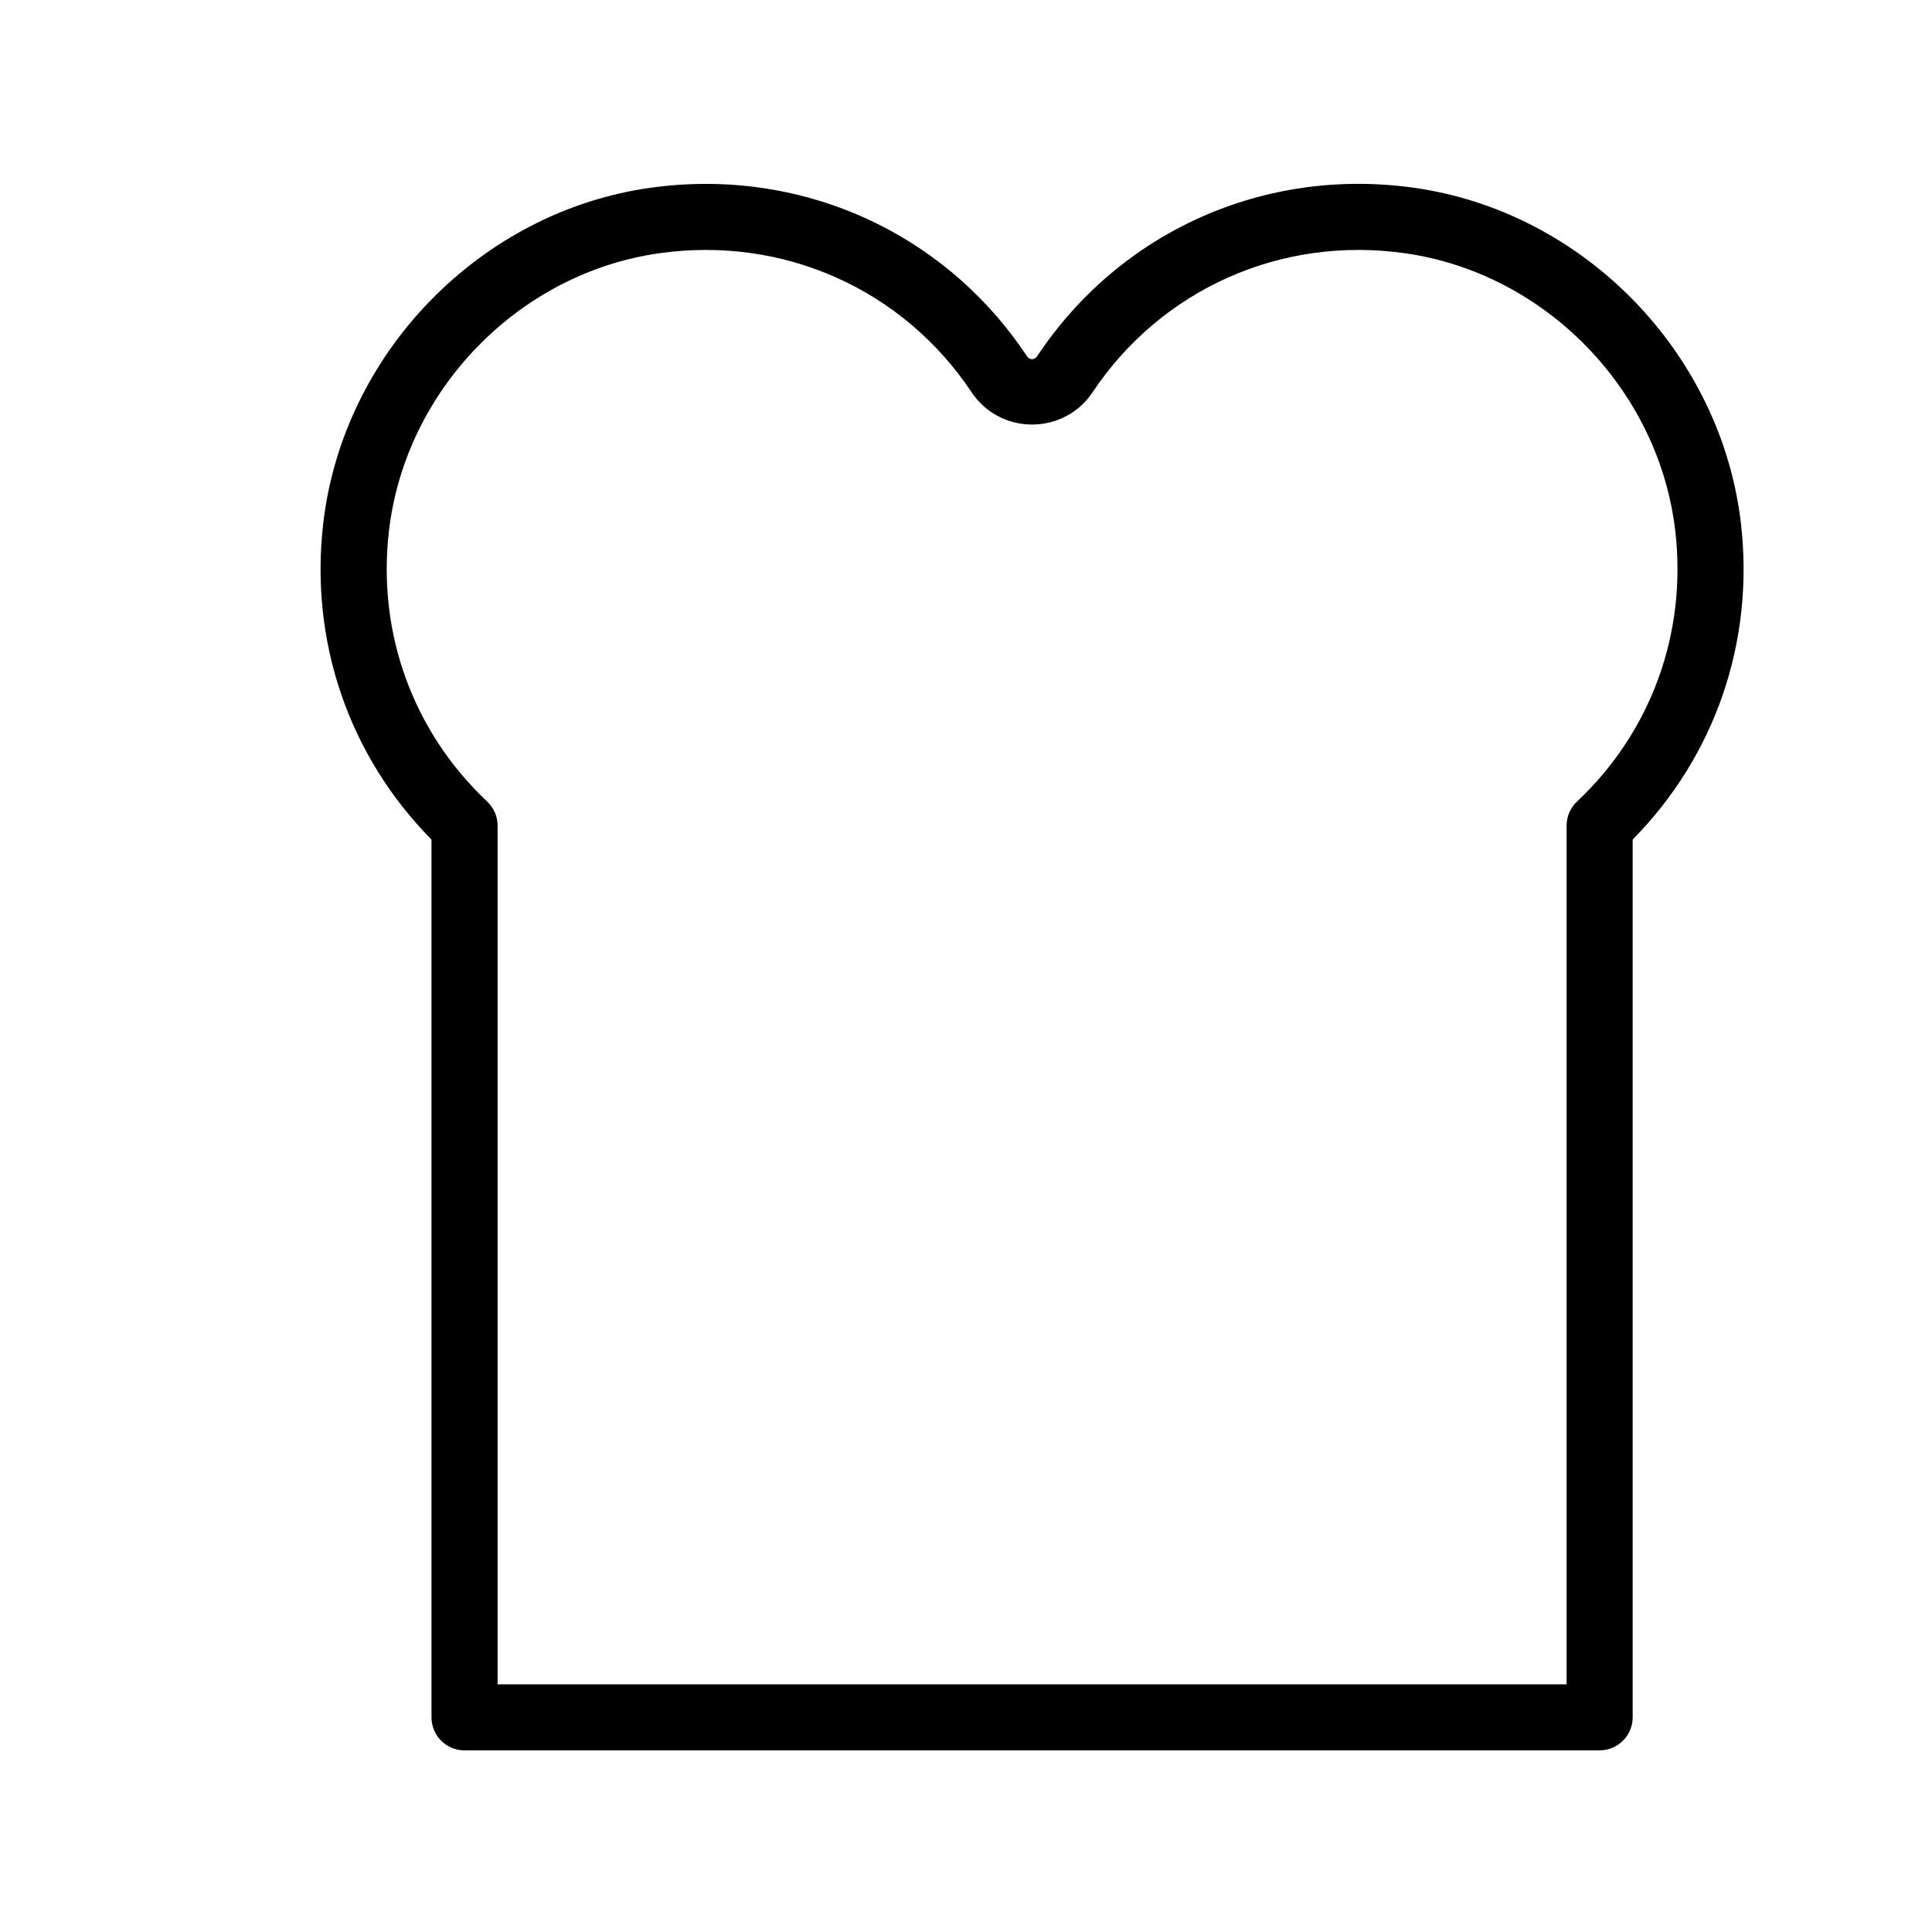 <svg viewBox="0 0 500 500" xmlns="http://www.w3.org/2000/svg" id="Layer_1"><path d="M413.98,453H120.22c-4.72,0-8.55-3.83-8.55-8.55v-227.17c-21.32-21.6-31.52-51.14-28.04-81.64,5.04-44.26,40.64-80.86,84.66-87.04,38.62-5.41,75.95,11.24,97.42,43.49.77,1.16,1.98,1.18,2.77,0,21.48-32.25,58.8-48.92,97.43-43.5,44.02,6.18,79.61,42.79,84.66,87.04,3.48,30.49-6.71,60.03-28.04,81.64v227.17c0,4.72-3.83,8.55-8.55,8.55ZM128.77,435.9h276.66v-222.22c0-2.36.98-4.61,2.69-6.23,19.19-18.06,28.46-43.53,25.46-69.87h0c-4.17-36.63-33.63-66.93-70.04-72.05-32-4.53-63.01,9.31-80.82,36.04-3.45,5.19-9.29,8.3-15.61,8.3s-12.16-3.1-15.62-8.3c-17.8-26.73-48.74-40.56-80.81-36.04-36.41,5.11-65.87,35.41-70.04,72.05-3.01,26.34,6.27,51.81,25.45,69.87,1.72,1.62,2.69,3.87,2.69,6.23v222.22Z" class="cls-1"></path></svg>